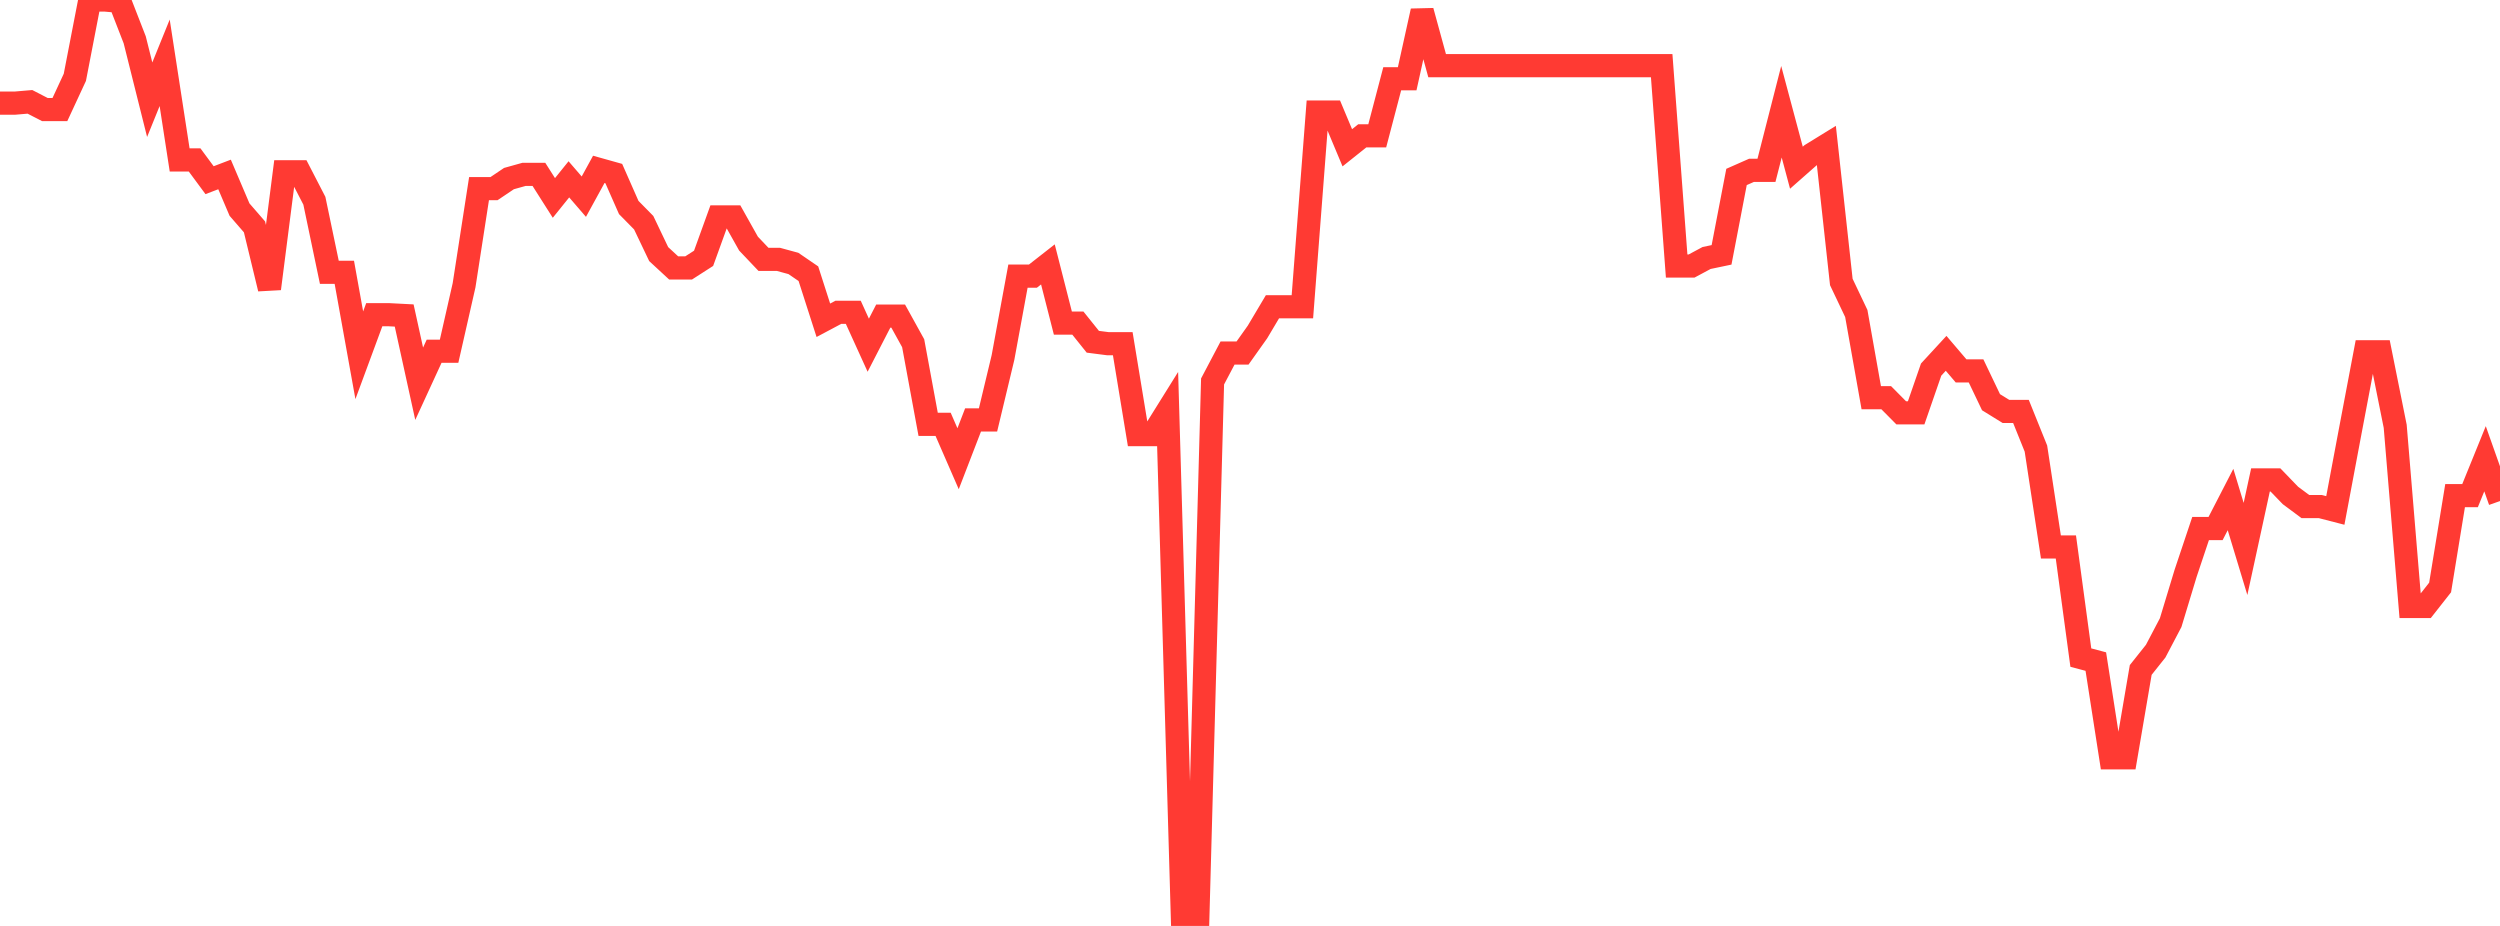 <?xml version="1.0" standalone="no"?>
<!DOCTYPE svg PUBLIC "-//W3C//DTD SVG 1.1//EN" "http://www.w3.org/Graphics/SVG/1.1/DTD/svg11.dtd">

<svg width="135" height="50" viewBox="0 0 135 50" preserveAspectRatio="none" 
  xmlns="http://www.w3.org/2000/svg"
  xmlns:xlink="http://www.w3.org/1999/xlink">


<polyline points="0.0, 5.569 0.808, 5.569 1.617, 5.5 2.425, 5.917 3.234, 5.917 4.042, 4.176 4.85, 0.0 5.659, 8.661597424690489e-14 6.467, 0.073 7.275, 2.152 8.084, 5.385 8.892, 3.391 9.701, 8.636 10.509, 8.636 11.317, 9.73 12.126, 9.421 12.934, 11.319 13.743, 12.251 14.551, 15.589 15.359, 9.275 16.168, 9.275 16.976, 10.84 17.784, 14.703 18.593, 14.703 19.401, 19.185 20.21, 16.995 21.018, 16.995 21.826, 17.037 22.635, 20.722 23.443, 18.966 24.251, 18.966 25.06, 15.403 25.868, 10.186 26.677, 10.186 27.485, 9.643 28.293, 9.417 29.102, 9.417 29.91, 10.689 30.719, 9.684 31.527, 10.62 32.335, 9.145 33.144, 9.372 33.952, 11.205 34.76, 12.026 35.569, 13.721 36.377, 14.468 37.186, 14.468 37.994, 13.949 38.802, 11.713 39.611, 11.713 40.419, 13.154 41.228, 14.006 42.036, 14.006 42.844, 14.226 43.653, 14.78 44.461, 17.295 45.269, 16.865 46.078, 16.865 46.886, 18.641 47.695, 17.07 48.503, 17.07 49.311, 18.533 50.12, 22.914 50.928, 22.914 51.737, 24.771 52.545, 22.676 53.353, 22.676 54.162, 19.303 54.97, 14.911 55.778, 14.911 56.587, 14.278 57.395, 17.446 58.204, 17.446 59.012, 18.455 59.82, 18.559 60.629, 18.559 61.437, 23.468 62.246, 23.468 63.054, 22.172 63.862, 50 64.671, 50.0 65.479, 20.598 66.287, 19.065 67.096, 19.065 67.904, 17.927 68.713, 16.565 69.521, 16.565 70.329, 16.564 71.138, 6.051 71.946, 6.051 72.754, 7.98 73.563, 7.335 74.371, 7.335 75.18, 4.253 75.988, 4.253 76.796, 0.595 77.605, 3.546 78.413, 3.546 79.222, 3.546 80.03, 3.546 80.838, 3.546 81.647, 3.546 82.455, 3.546 83.263, 3.546 84.072, 3.546 84.88, 3.546 85.689, 3.546 86.497, 3.546 87.305, 3.546 88.114, 3.546 88.922, 3.546 89.731, 3.546 90.539, 14.365 91.347, 14.365 92.156, 13.931 92.964, 13.762 93.772, 9.555 94.581, 9.198 95.389, 9.198 96.198, 6.034 97.006, 9.056 97.814, 8.344 98.623, 7.846 99.431, 15.227 100.24, 16.929 101.048, 21.476 101.856, 21.476 102.665, 22.292 103.473, 22.292 104.281, 19.958 105.09, 19.08 105.898, 20.028 106.707, 20.028 107.515, 21.719 108.323, 22.218 109.132, 22.218 109.94, 24.223 110.749, 29.535 111.557, 29.535 112.365, 35.51 113.174, 35.725 113.982, 40.921 114.79, 40.921 115.599, 36.178 116.407, 35.162 117.216, 33.621 118.024, 30.955 118.832, 28.541 119.641, 28.541 120.449, 26.974 121.257, 29.643 122.066, 25.916 122.874, 25.916 123.683, 26.754 124.491, 27.355 125.299, 27.355 126.108, 27.564 126.916, 23.265 127.725, 18.997 128.533, 18.997 129.341, 23.02 130.15, 32.751 130.958, 32.751 131.766, 31.723 132.575, 26.764 133.383, 26.764 134.192, 24.772 135.0, 27.057" fill="none" stroke="#ff3a33" stroke-width="1.25"/>

</svg>